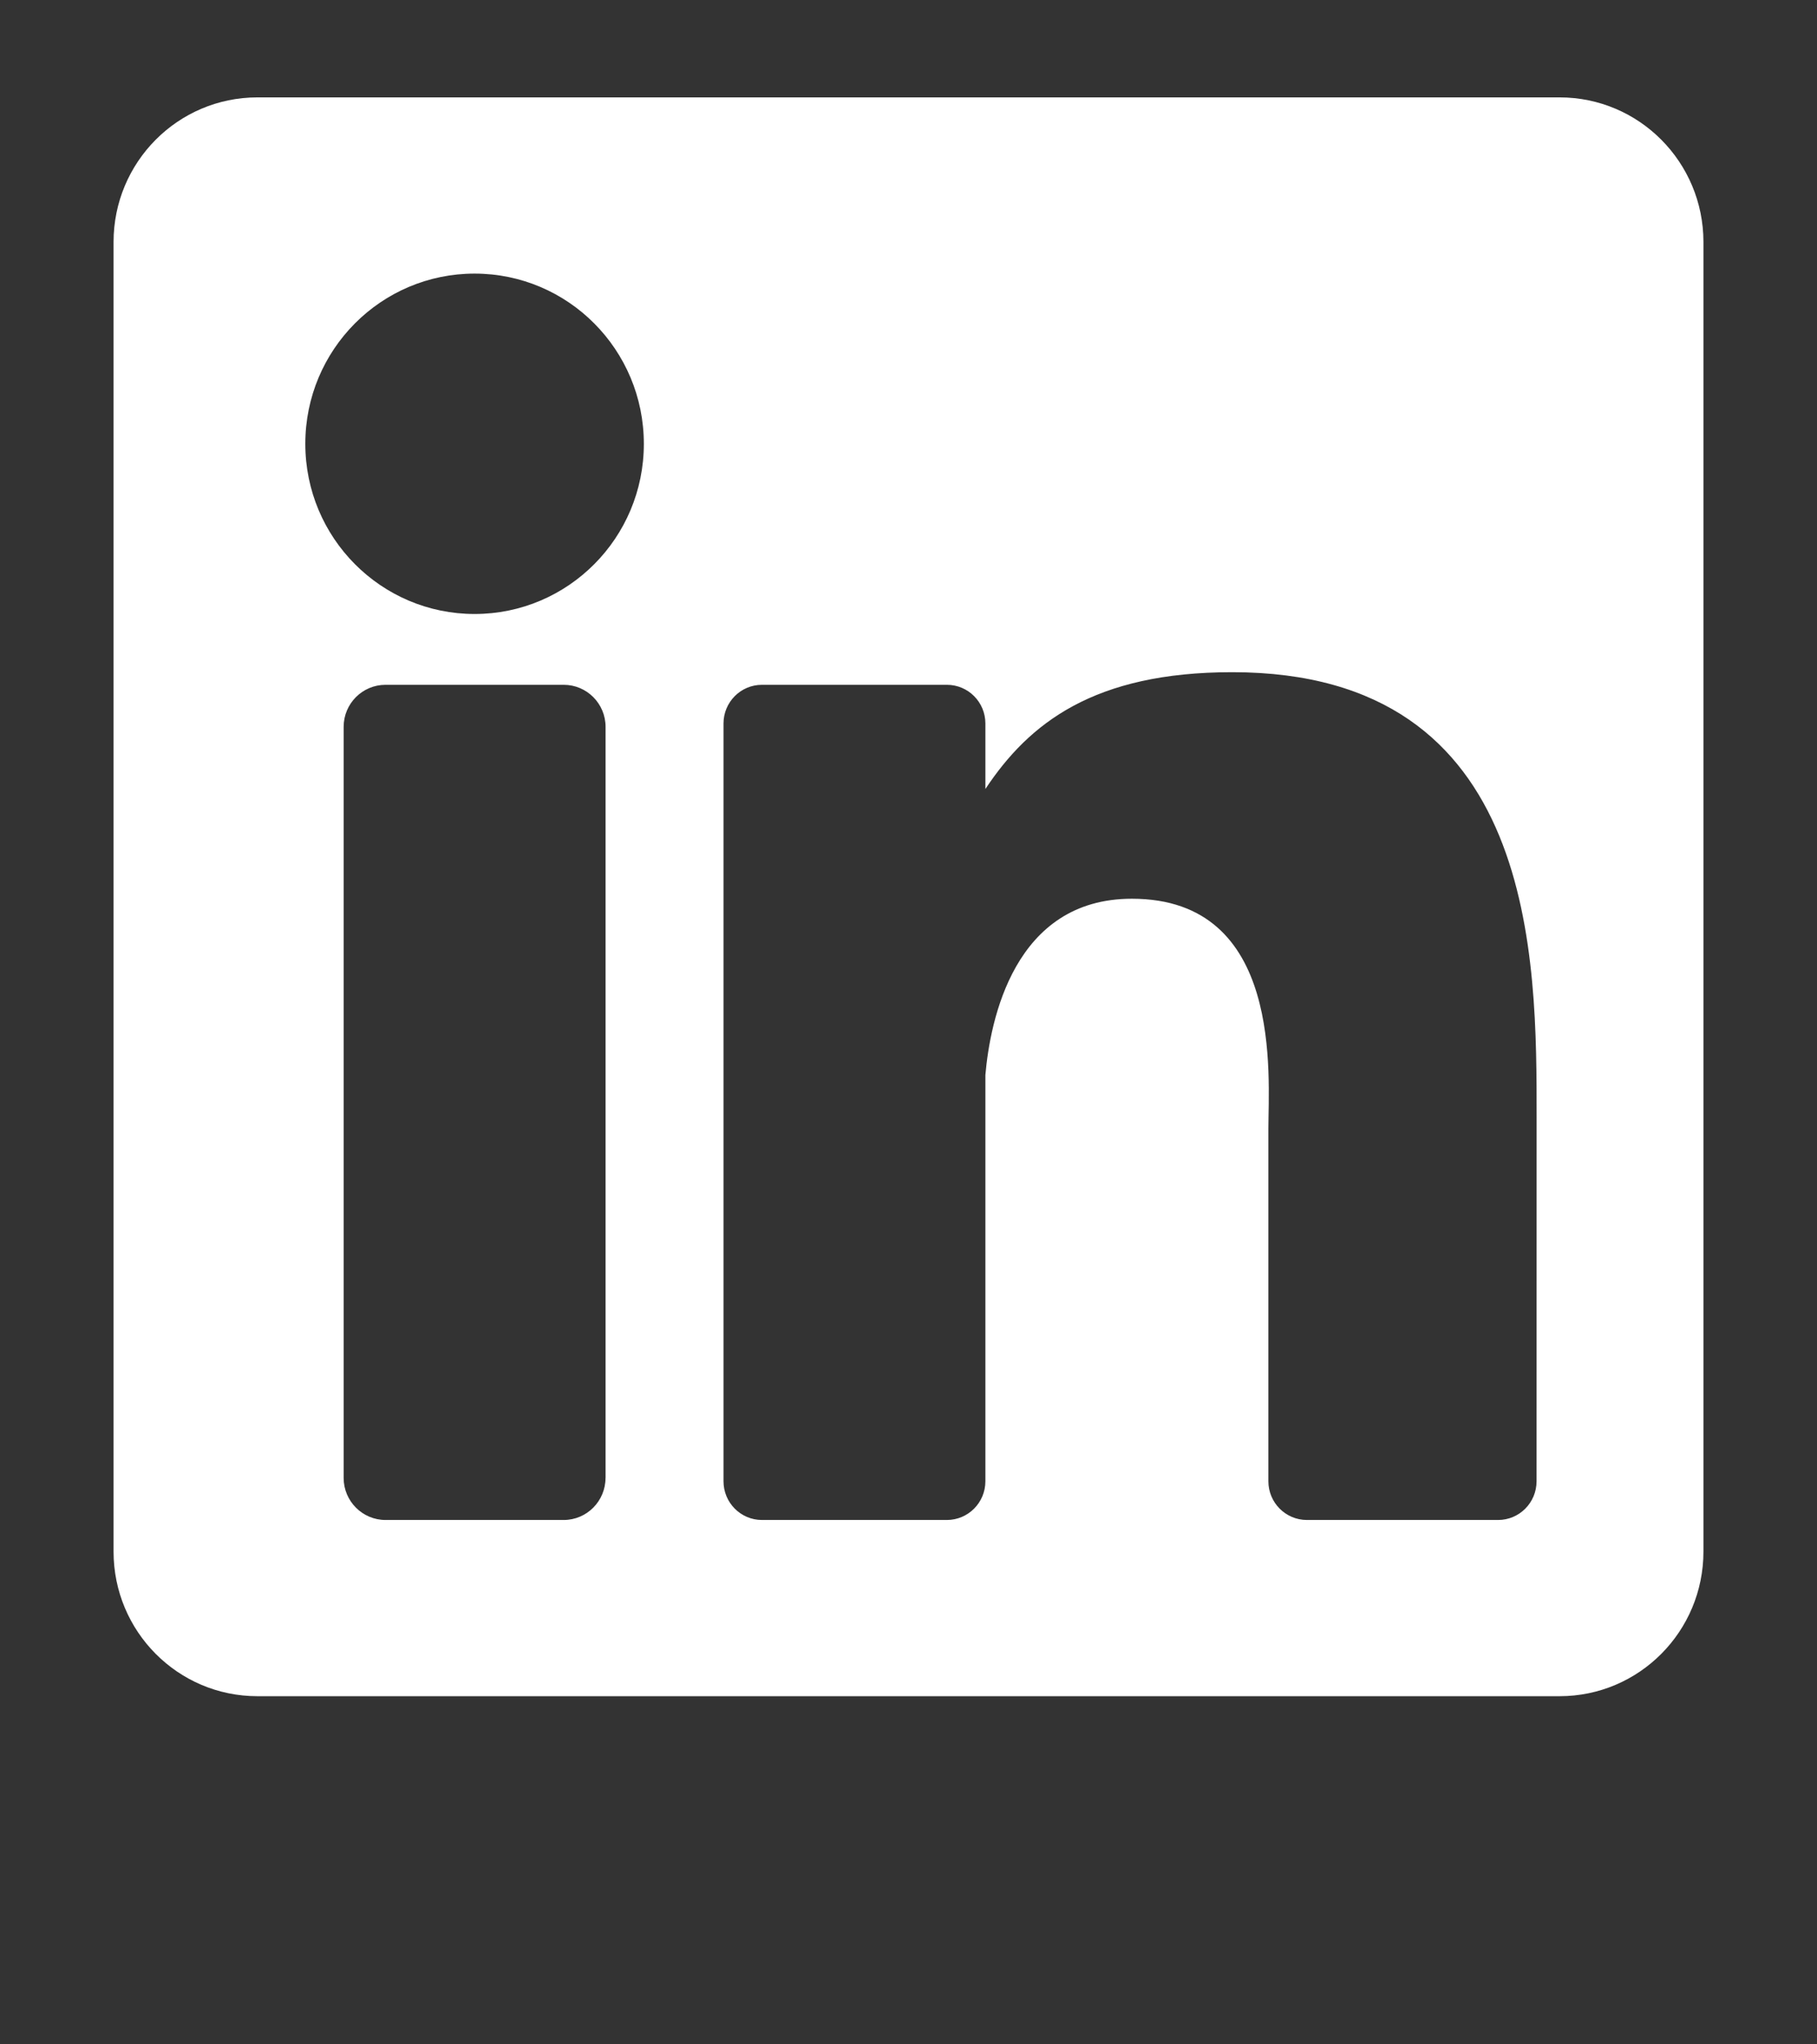 <svg width="32" height="36" viewBox="0 0 32 36" fill="none" xmlns="http://www.w3.org/2000/svg">
<rect x="0" y="0" width="32" height="36" fill="#333333" stroke="none"/>
<g id="LinkedIn">
<path id="LinkedIn_2" d="M27.467 1.715H4.533C3.134 1.715 2 2.855 2 4.262V27.323C2 28.729 3.134 29.869 4.533 29.869H27.467C28.866 29.869 30 28.729 30 27.322V4.262C30 2.855 28.866 1.715 27.467 1.715ZM10.664 26.025C10.664 26.434 10.334 26.766 9.927 26.766H6.79C6.383 26.766 6.052 26.434 6.052 26.025V12.8C6.052 12.391 6.382 12.059 6.79 12.059H9.928C10.334 12.059 10.665 12.39 10.665 12.8V26.025H10.664ZM8.358 10.812C6.712 10.812 5.377 9.47 5.377 7.815C5.377 6.159 6.712 4.818 8.358 4.818C10.005 4.818 11.339 6.16 11.339 7.816C11.339 9.471 10.005 10.812 8.358 10.812ZM27.061 26.084C27.061 26.461 26.758 26.766 26.383 26.766H23.017C22.642 26.766 22.338 26.461 22.338 26.084V19.881C22.338 18.955 22.608 15.826 19.934 15.826C17.858 15.826 17.438 17.968 17.354 18.93V26.084C17.354 26.461 17.05 26.766 16.675 26.766H13.419C13.045 26.766 12.742 26.461 12.742 26.084V12.74C12.742 12.364 13.045 12.059 13.419 12.059H16.676C17.051 12.059 17.354 12.364 17.354 12.74V13.894C18.124 12.733 19.267 11.837 21.701 11.837C27.093 11.837 27.062 16.901 27.062 19.683L27.061 26.084Z" fill="white"/>
</g>
</svg>
